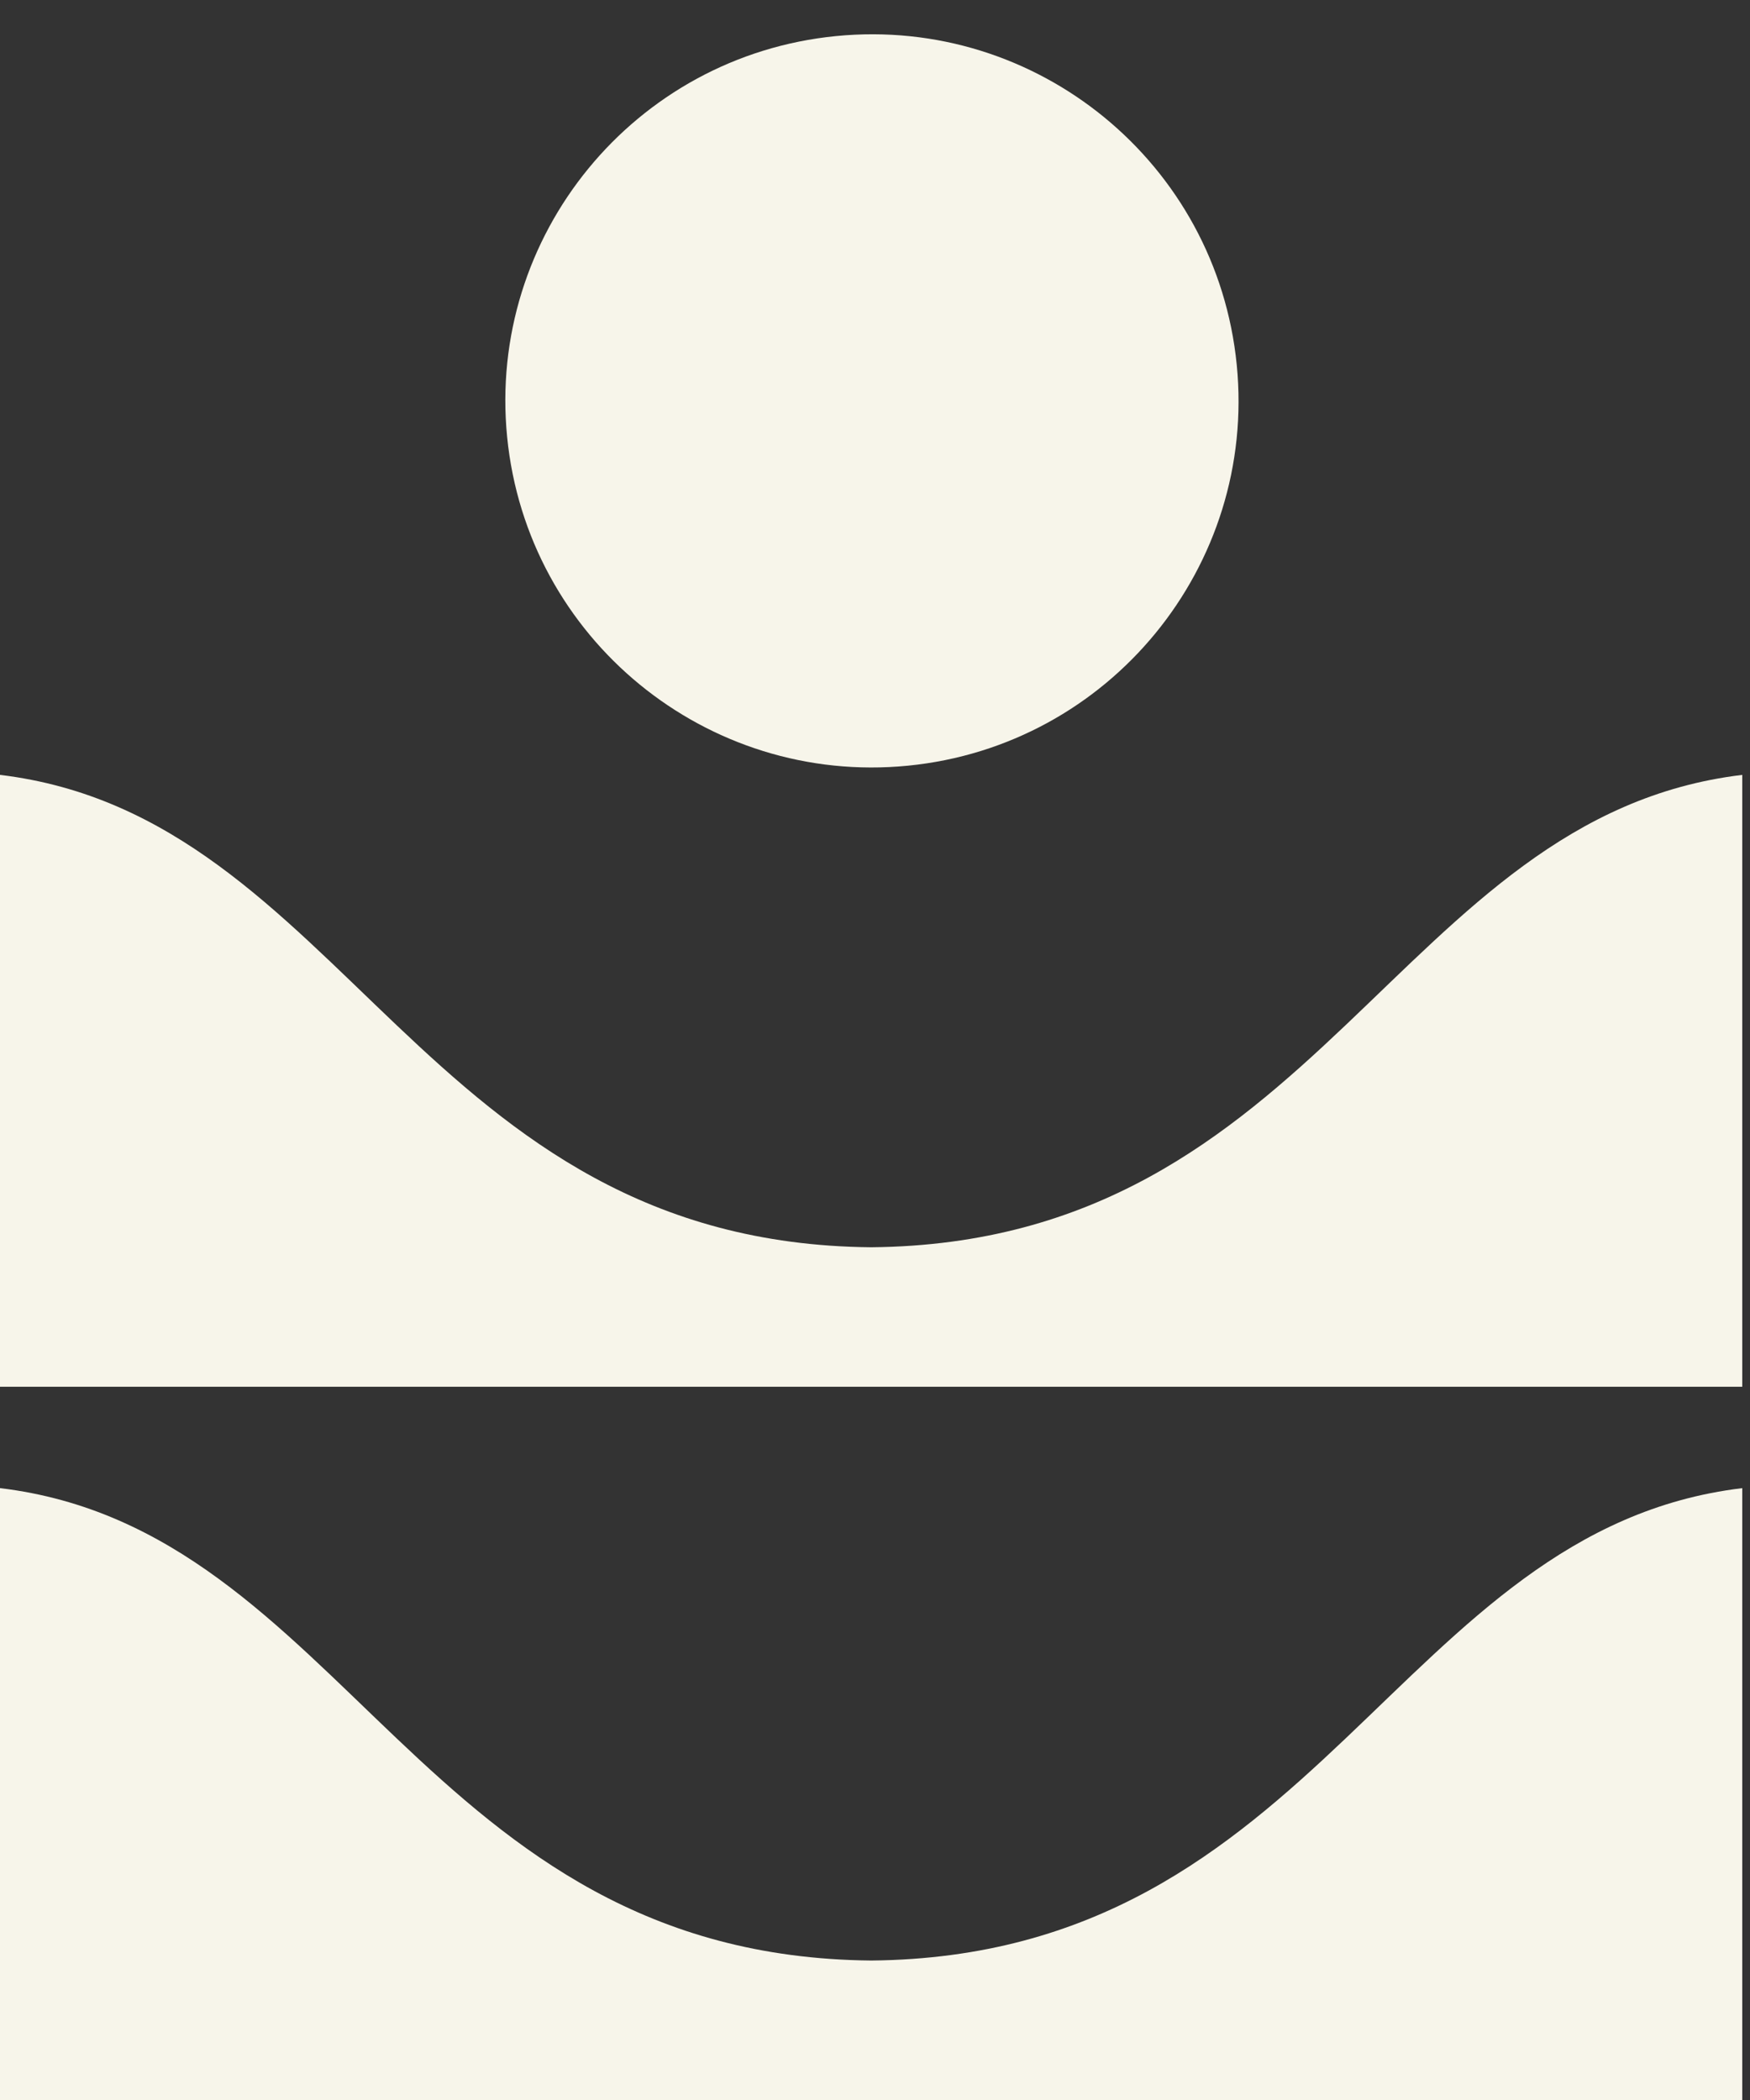 <svg xmlns="http://www.w3.org/2000/svg" fill="none" viewBox="0 0 120 144" height="144" width="120">
<rect x="0" y="0" width="120" height="144" fill="#333333" stroke="none"/>
<path fill="#F7F5EA" d="M0 102.044V144H119.469V102.044C95.783 104.888 90.556 134.148 59.739 134.436C28.913 134.148 23.686 104.888 0.008 102.044H0Z"></path>
<path fill="#F7F5EA" d="M59.73 85.527C28.905 85.238 23.678 55.979 0 53.135V95.09H119.469V53.135C95.783 55.979 90.556 85.238 59.739 85.527H59.73Z"></path>
<path fill="#F7F5EA" d="M62.265 52.504C76.08 51.138 86.172 38.83 84.805 25.015C83.438 11.199 71.131 1.108 57.315 2.475C43.5 3.841 33.408 16.149 34.775 29.964C36.142 43.779 48.45 53.871 62.265 52.504Z"></path>
</svg>
